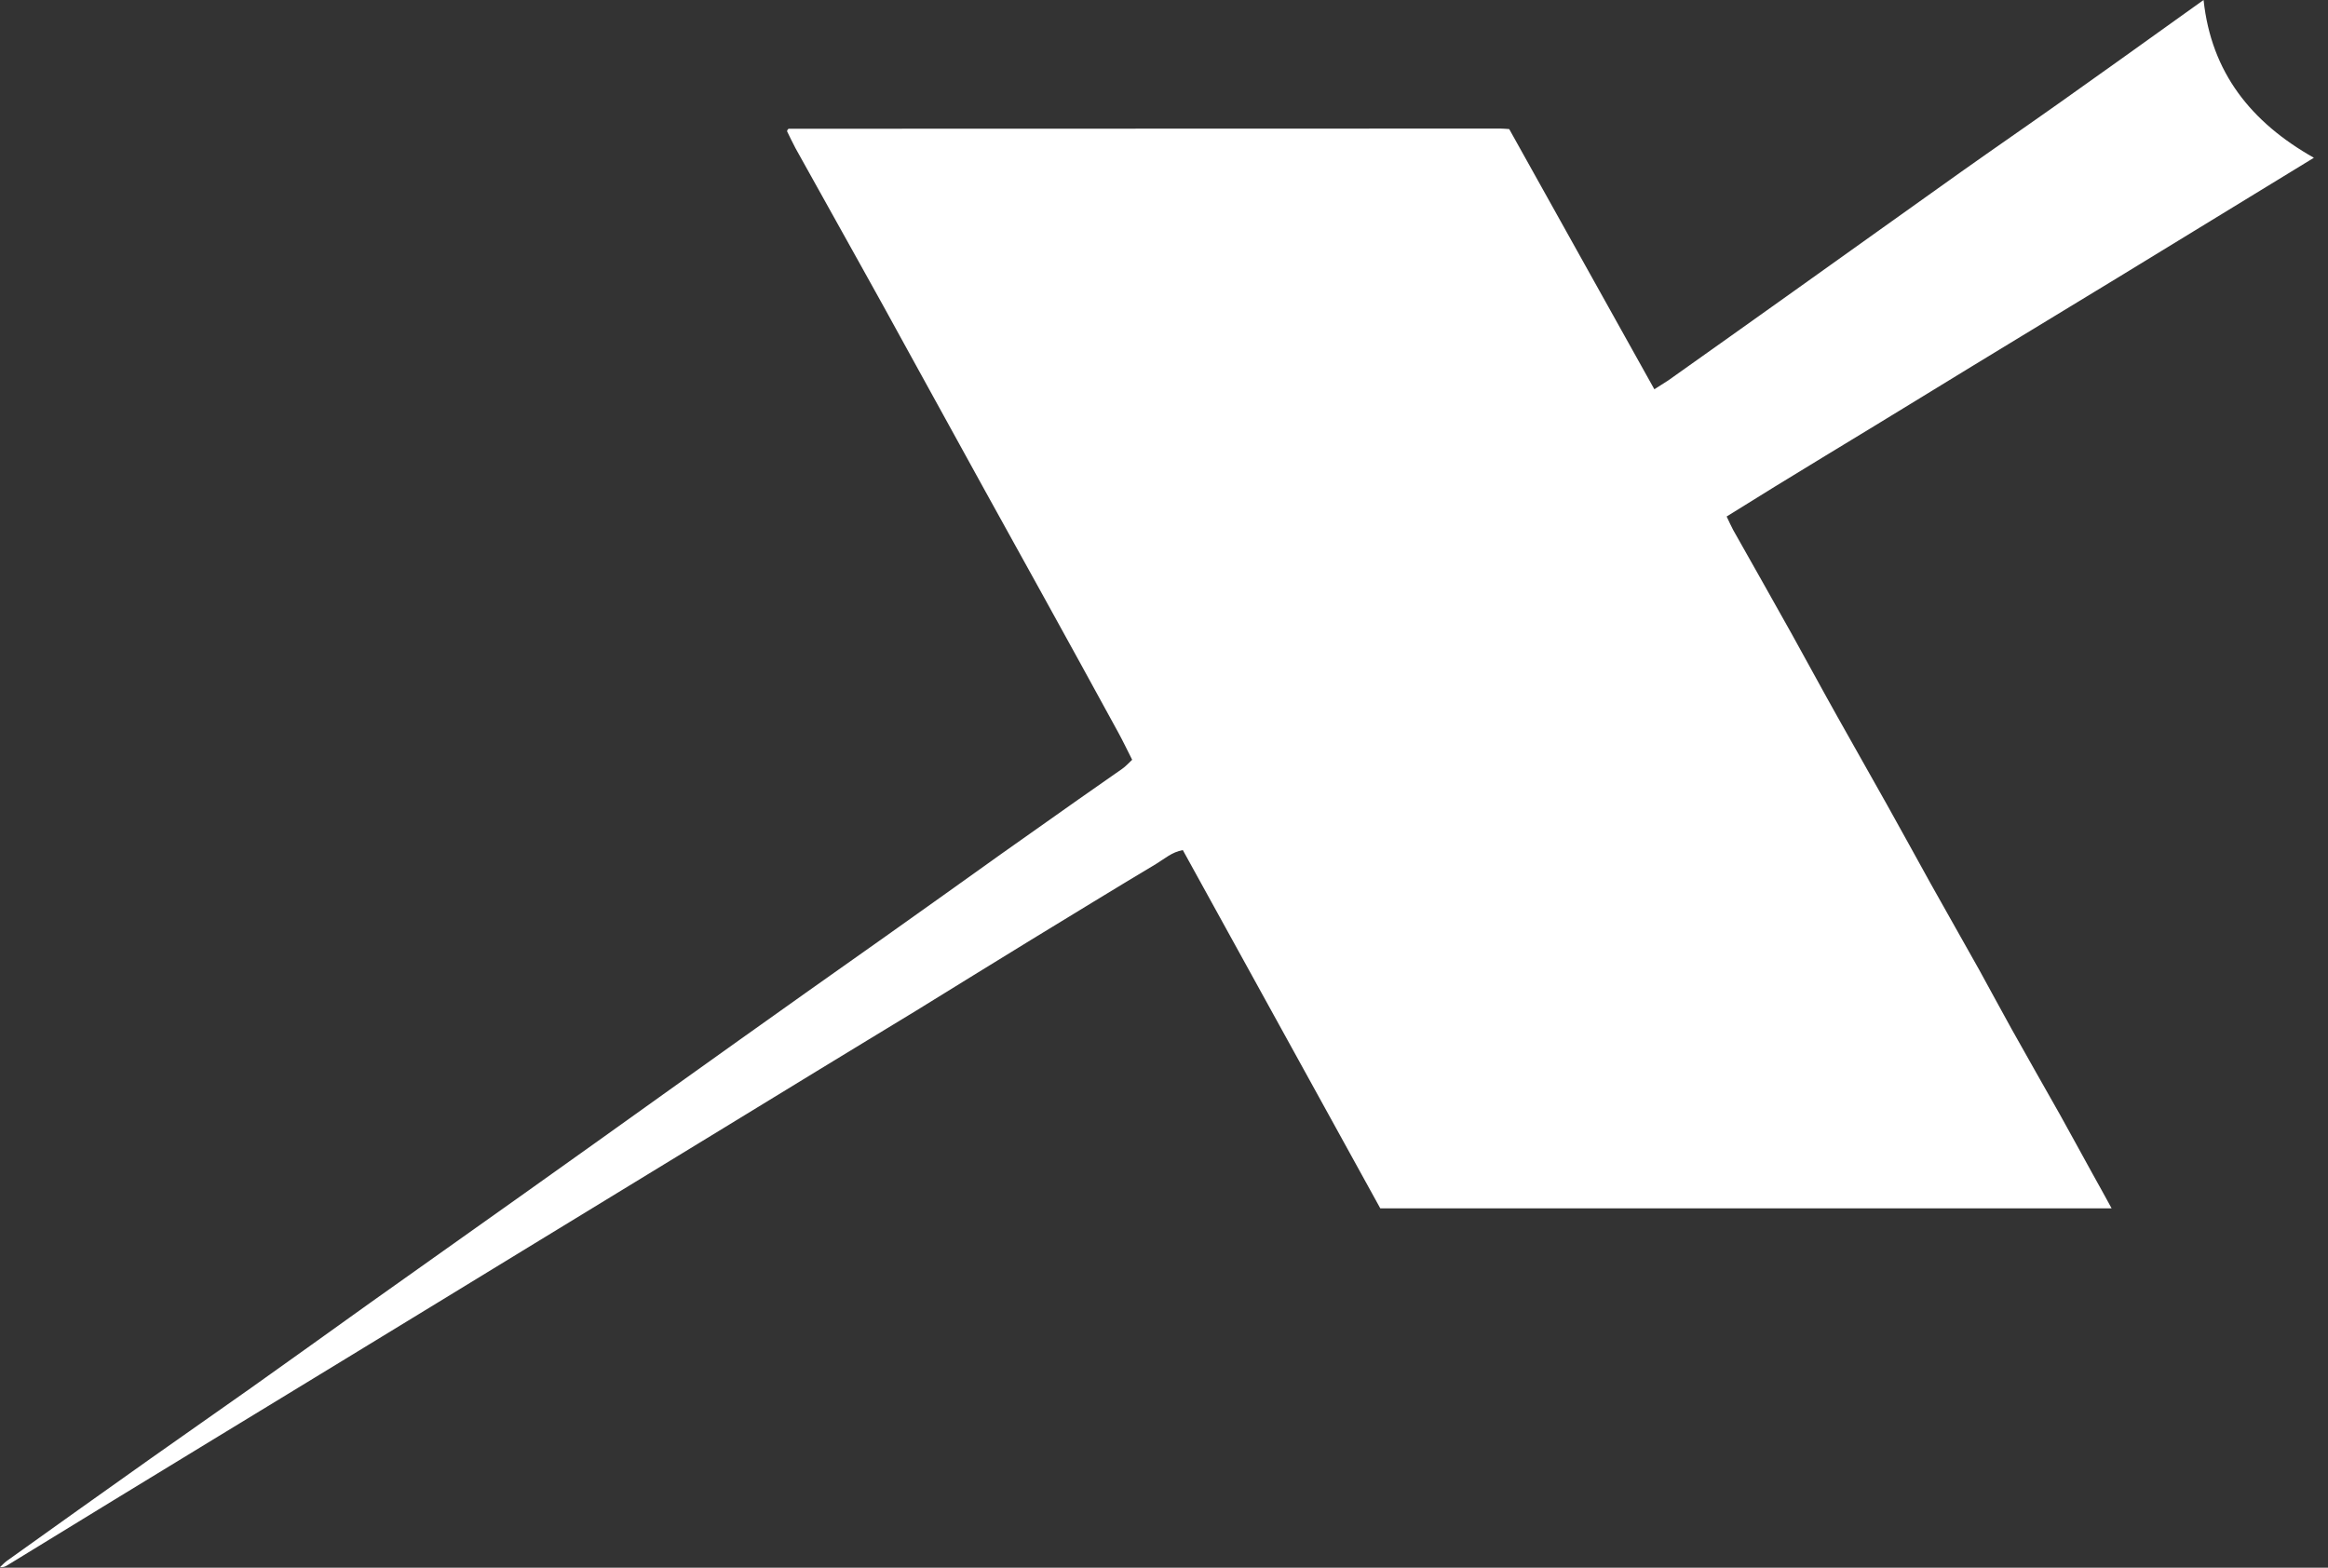 <?xml version="1.0" encoding="utf-8"?>
<svg xmlns="http://www.w3.org/2000/svg" fill="none" height="100%" overflow="visible" preserveAspectRatio="none" style="display: block;" viewBox="0 0 49 33" width="100%">
<rect x="0" y="0" width="49" height="33" fill="#333333" stroke="none"/>
<path d="M36.343 10.873C36.396 10.983 36.434 11.07 36.479 11.154C36.893 11.886 37.307 12.619 37.716 13.351C38.039 13.932 38.354 14.517 38.68 15.097C39.022 15.712 39.375 16.323 39.717 16.938C40.028 17.492 40.331 18.05 40.639 18.604C40.977 19.211 41.322 19.811 41.66 20.418C41.887 20.828 42.107 21.242 42.335 21.651C42.673 22.259 43.018 22.858 43.36 23.466C43.588 23.875 43.812 24.289 44.039 24.699C44.172 24.938 44.305 25.177 44.445 25.435H29.052C27.671 22.927 26.285 20.414 24.896 17.894C24.665 17.936 24.509 18.08 24.338 18.183C23.45 18.714 22.566 19.257 21.682 19.796C20.881 20.285 20.084 20.782 19.287 21.272C18.604 21.689 17.917 22.103 17.234 22.521C16.566 22.927 15.898 23.337 15.234 23.743C14.467 24.209 13.701 24.68 12.934 25.147C12.285 25.545 11.632 25.94 10.983 26.338C10.399 26.695 9.814 27.052 9.23 27.409C8.554 27.822 7.879 28.232 7.203 28.646C6.334 29.174 5.469 29.705 4.6 30.232C3.856 30.684 3.116 31.139 2.372 31.591C1.632 32.043 0.888 32.498 0.148 32.953C0.11 32.976 0.065 32.995 0 32.988C0.046 32.946 0.087 32.9 0.137 32.862C1.146 32.141 2.156 31.42 3.169 30.703C3.871 30.206 4.577 29.716 5.279 29.219C6.125 28.619 6.964 28.016 7.807 27.413C8.881 26.65 9.959 25.887 11.033 25.124C12.069 24.388 13.101 23.651 14.133 22.912C15.097 22.224 16.057 21.538 17.021 20.855C17.564 20.471 18.107 20.088 18.649 19.704C19.462 19.128 20.274 18.547 21.082 17.97C21.625 17.587 22.168 17.203 22.71 16.82C23.014 16.608 23.321 16.395 23.621 16.183C23.693 16.133 23.754 16.065 23.83 15.993C23.731 15.799 23.64 15.606 23.538 15.42C23.003 14.441 22.467 13.465 21.928 12.49C21.522 11.754 21.113 11.017 20.706 10.281C20.168 9.306 19.632 8.327 19.093 7.351C18.767 6.759 18.445 6.167 18.114 5.579C17.659 4.759 17.2 3.939 16.744 3.12C16.68 3.002 16.623 2.877 16.566 2.763C16.573 2.744 16.573 2.733 16.581 2.725C16.589 2.717 16.596 2.71 16.604 2.71C21.598 2.71 26.593 2.706 31.583 2.706C31.64 2.706 31.701 2.714 31.766 2.717C32.783 4.539 33.796 6.357 34.821 8.194C34.919 8.129 35.018 8.072 35.113 8.008C35.997 7.382 36.882 6.752 37.766 6.122C38.935 5.29 40.104 4.452 41.273 3.621C41.975 3.123 42.681 2.638 43.383 2.14C44.221 1.548 45.053 0.949 45.887 0.353C46.047 0.239 46.206 0.125 46.381 0C46.544 1.526 47.379 2.573 48.703 3.321C47.314 4.171 45.944 5.006 44.574 5.845C43.204 6.68 41.834 7.507 40.468 8.346C39.098 9.188 37.716 10.012 36.335 10.877L36.343 10.873Z" fill="white" id="Vector"/>
</svg>